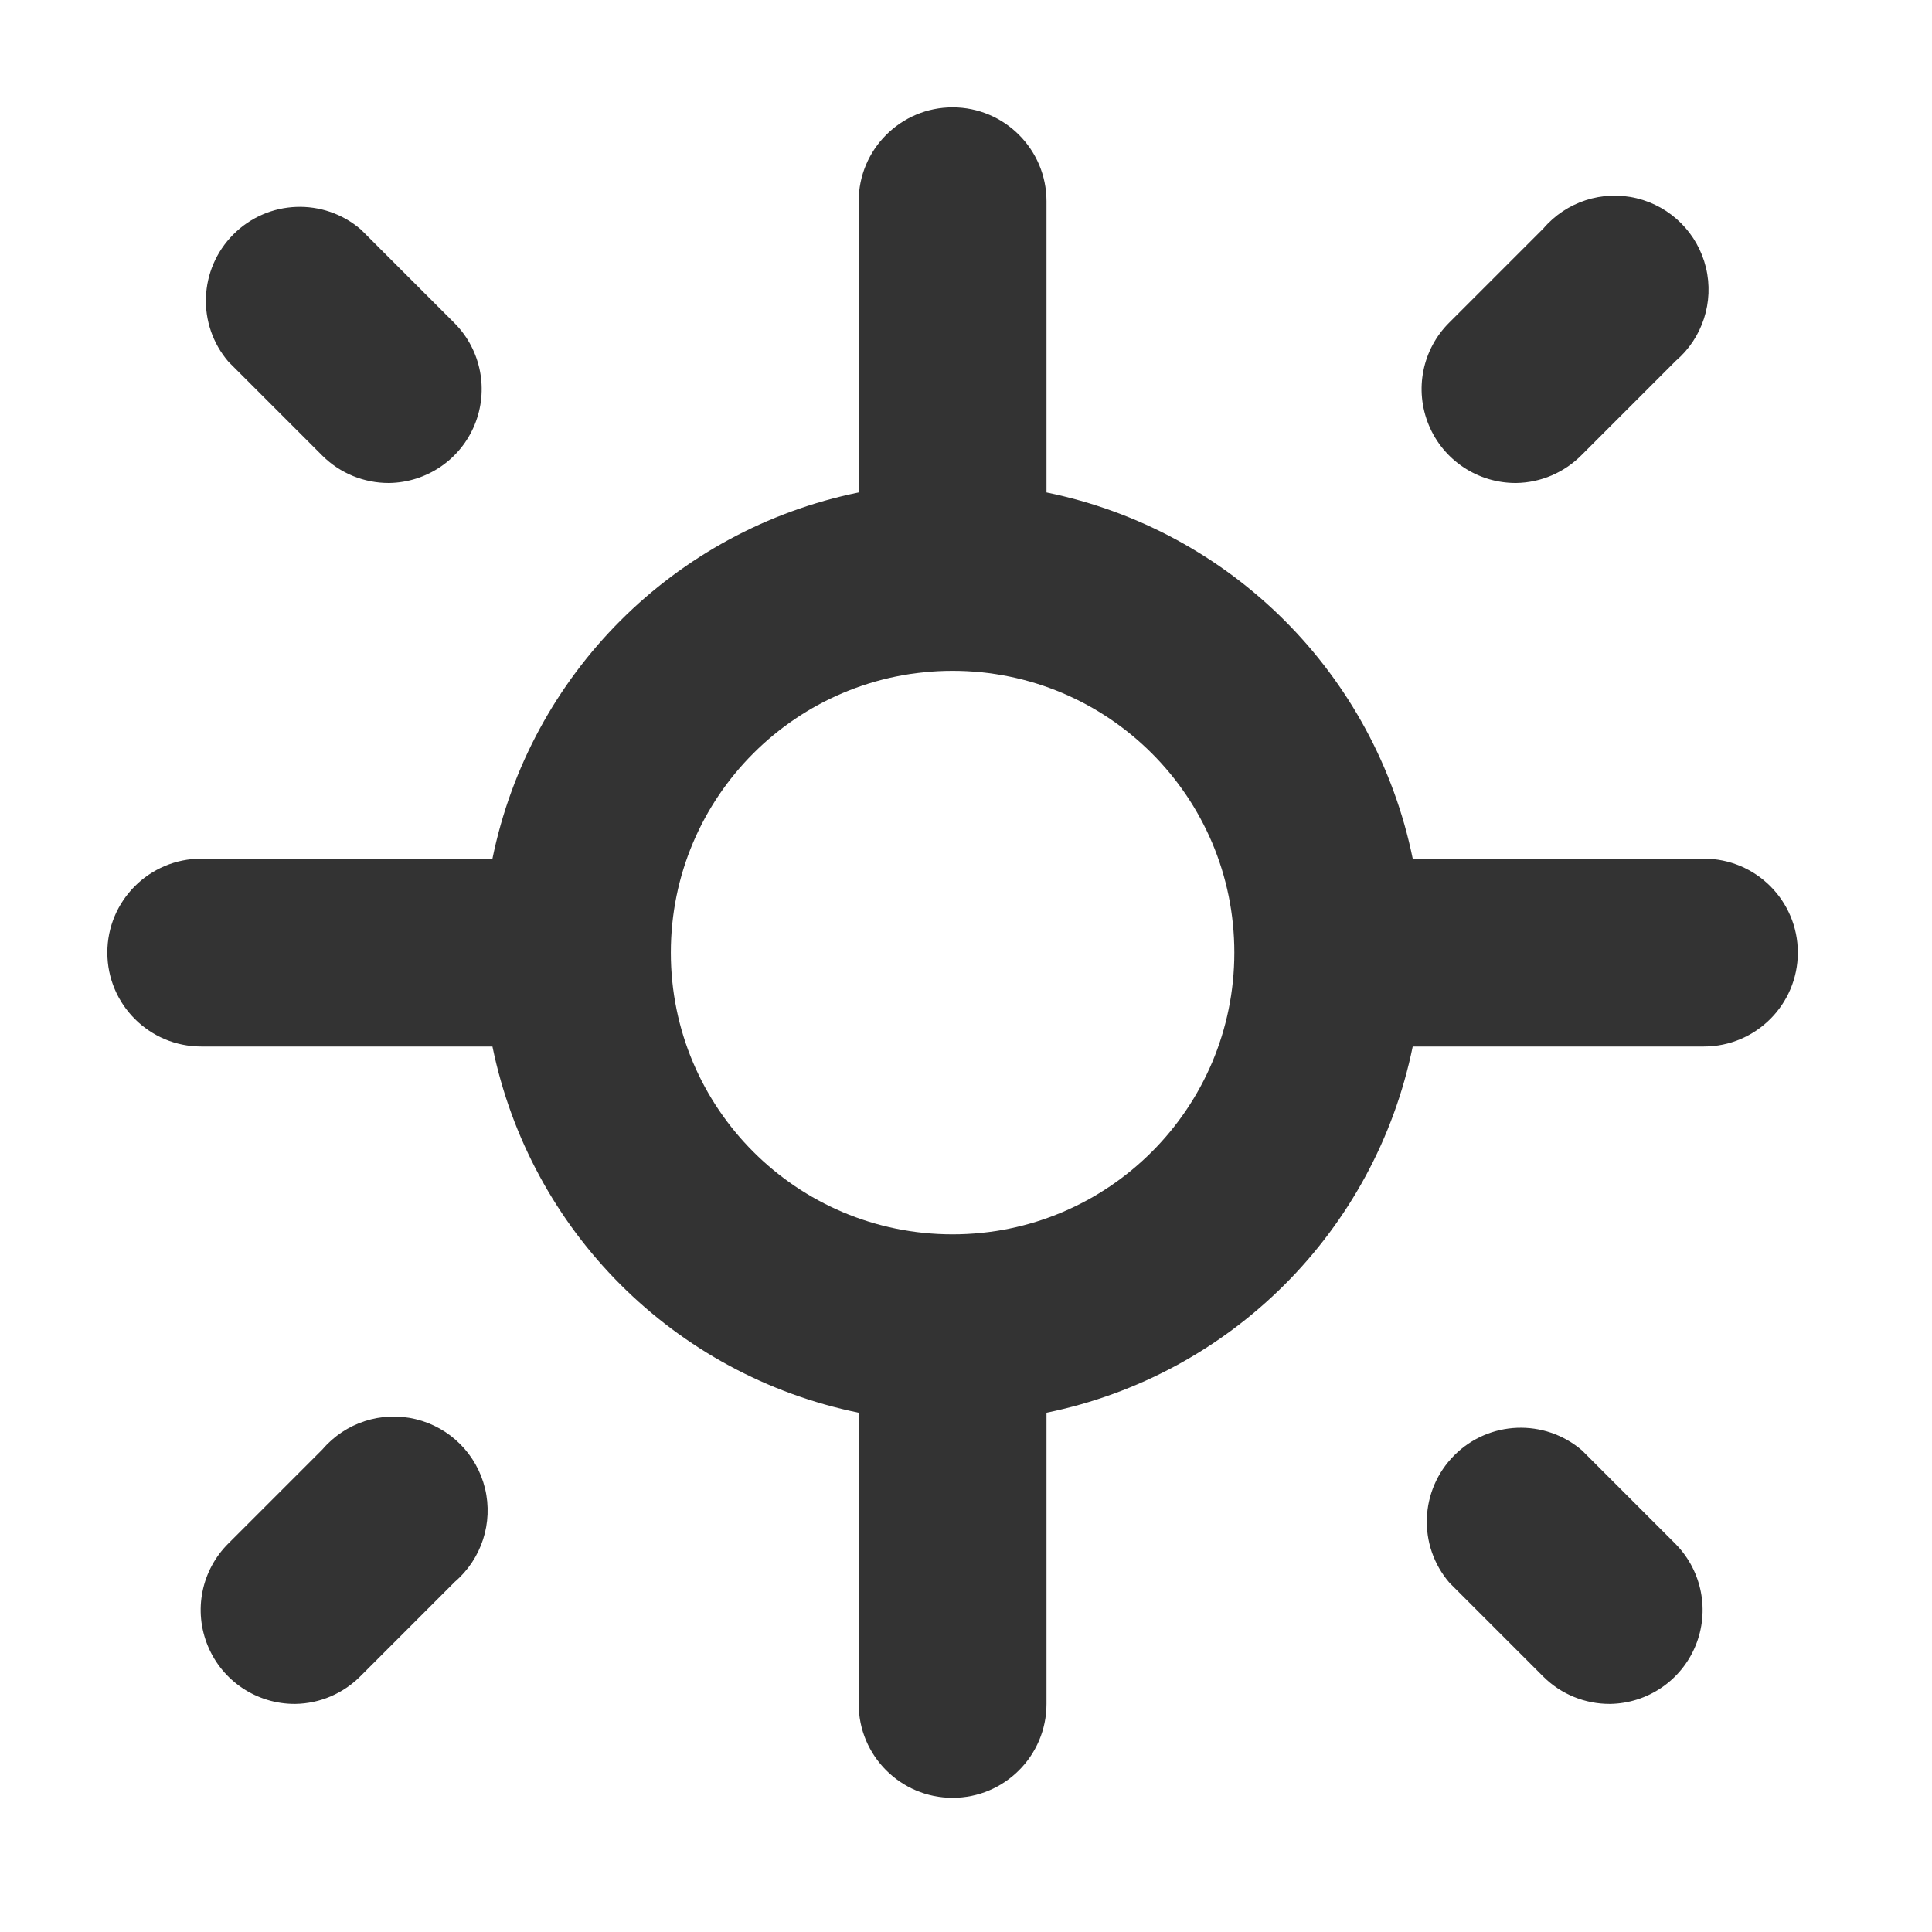 <?xml version="1.0" encoding="UTF-8"?>
<svg width="18px" height="18px" viewBox="0 0 18 18" version="1.1" xmlns="http://www.w3.org/2000/svg" xmlns:xlink="http://www.w3.org/1999/xlink">
    <!-- Generator: Sketch 60.1 (88133) - https://sketch.com -->
    <title>guangzhao</title>
    <desc>Created with Sketch.</desc>
    <g id="花卉养护知识" stroke="none" stroke-width="1" fill="none" fill-rule="evenodd">
        <g id="花卉养护知识-主页" transform="translate(-15, -644)">
            <g id="特性" transform="translate(0, 624)">
                <g id="光照" transform="translate(15, 20)">
                    <g id="编组-3">
                        <g id="guangzhao">
                            <rect id="矩形" fill="#D3D3D3" opacity="0" x="0" y="0" width="18" height="18"></rect>
                            <path d="M4.588,9.75 L1.875,9.75 C1.392,9.75 1,9.358 1,8.875 C1,8.392 1.392,8 1.875,8 L4.588,8 C4.939,6.282 6.282,4.939 8,4.588 L8,1.875 C8,1.392 8.392,1 8.875,1 C9.358,1 9.75,1.392 9.75,1.875 L9.75,4.588 C11.468,4.939 12.811,6.282 13.162,8 L15.875,8 C16.358,8 16.75,8.392 16.75,8.875 C16.75,9.358 16.358,9.75 15.875,9.75 L13.162,9.75 C12.811,11.468 11.468,12.811 9.75,13.162 L9.75,15.875 C9.75,16.358 9.358,16.75 8.875,16.75 C8.392,16.75 8,16.358 8,15.875 L8,13.162 C6.282,12.811 4.939,11.468 4.588,9.75 L4.588,9.75 Z M8.875,6.25 C7.425,6.25 6.25,7.425 6.25,8.875 C6.25,10.325 7.425,11.5 8.875,11.5 C10.325,11.5 11.5,10.325 11.5,8.875 C11.5,7.425 10.325,6.25 8.875,6.25 Z M14.125,4.5 C13.77,4.502 13.448,4.289 13.312,3.961 C13.175,3.632 13.251,3.254 13.504,3.004 L14.379,2.129 C14.593,1.879 14.928,1.77 15.248,1.847 C15.568,1.924 15.817,2.174 15.894,2.493 C15.971,2.813 15.862,3.149 15.613,3.362 L14.738,4.237 C14.576,4.402 14.356,4.497 14.125,4.5 Z M2.75,15.875 C2.395,15.877 2.073,15.664 1.937,15.336 C1.8,15.007 1.876,14.629 2.129,14.379 L3.004,13.504 C3.218,13.254 3.553,13.145 3.873,13.222 C4.193,13.299 4.442,13.549 4.519,13.868 C4.596,14.188 4.487,14.524 4.237,14.738 L3.362,15.613 C3.201,15.777 2.981,15.872 2.75,15.875 L2.75,15.875 Z M15,15.875 C14.767,15.876 14.544,15.785 14.379,15.621 L13.504,14.746 C13.206,14.399 13.226,13.882 13.55,13.558 C13.873,13.235 14.39,13.215 14.738,13.512 L15.613,14.387 C15.858,14.637 15.93,15.01 15.797,15.333 C15.664,15.657 15.35,15.87 15,15.875 Z M3.625,4.5 C3.392,4.501 3.169,4.41 3.004,4.246 L2.129,3.371 C1.831,3.024 1.851,2.507 2.175,2.183 C2.498,1.86 3.015,1.84 3.362,2.138 L4.237,3.013 C4.483,3.262 4.555,3.635 4.422,3.958 C4.289,4.282 3.975,4.495 3.625,4.5 Z" id="形状" fill="#333333" fill-rule="nonzero"></path>
                        </g>
                    </g>
                </g>
            </g>
        </g>
    </g>
</svg>